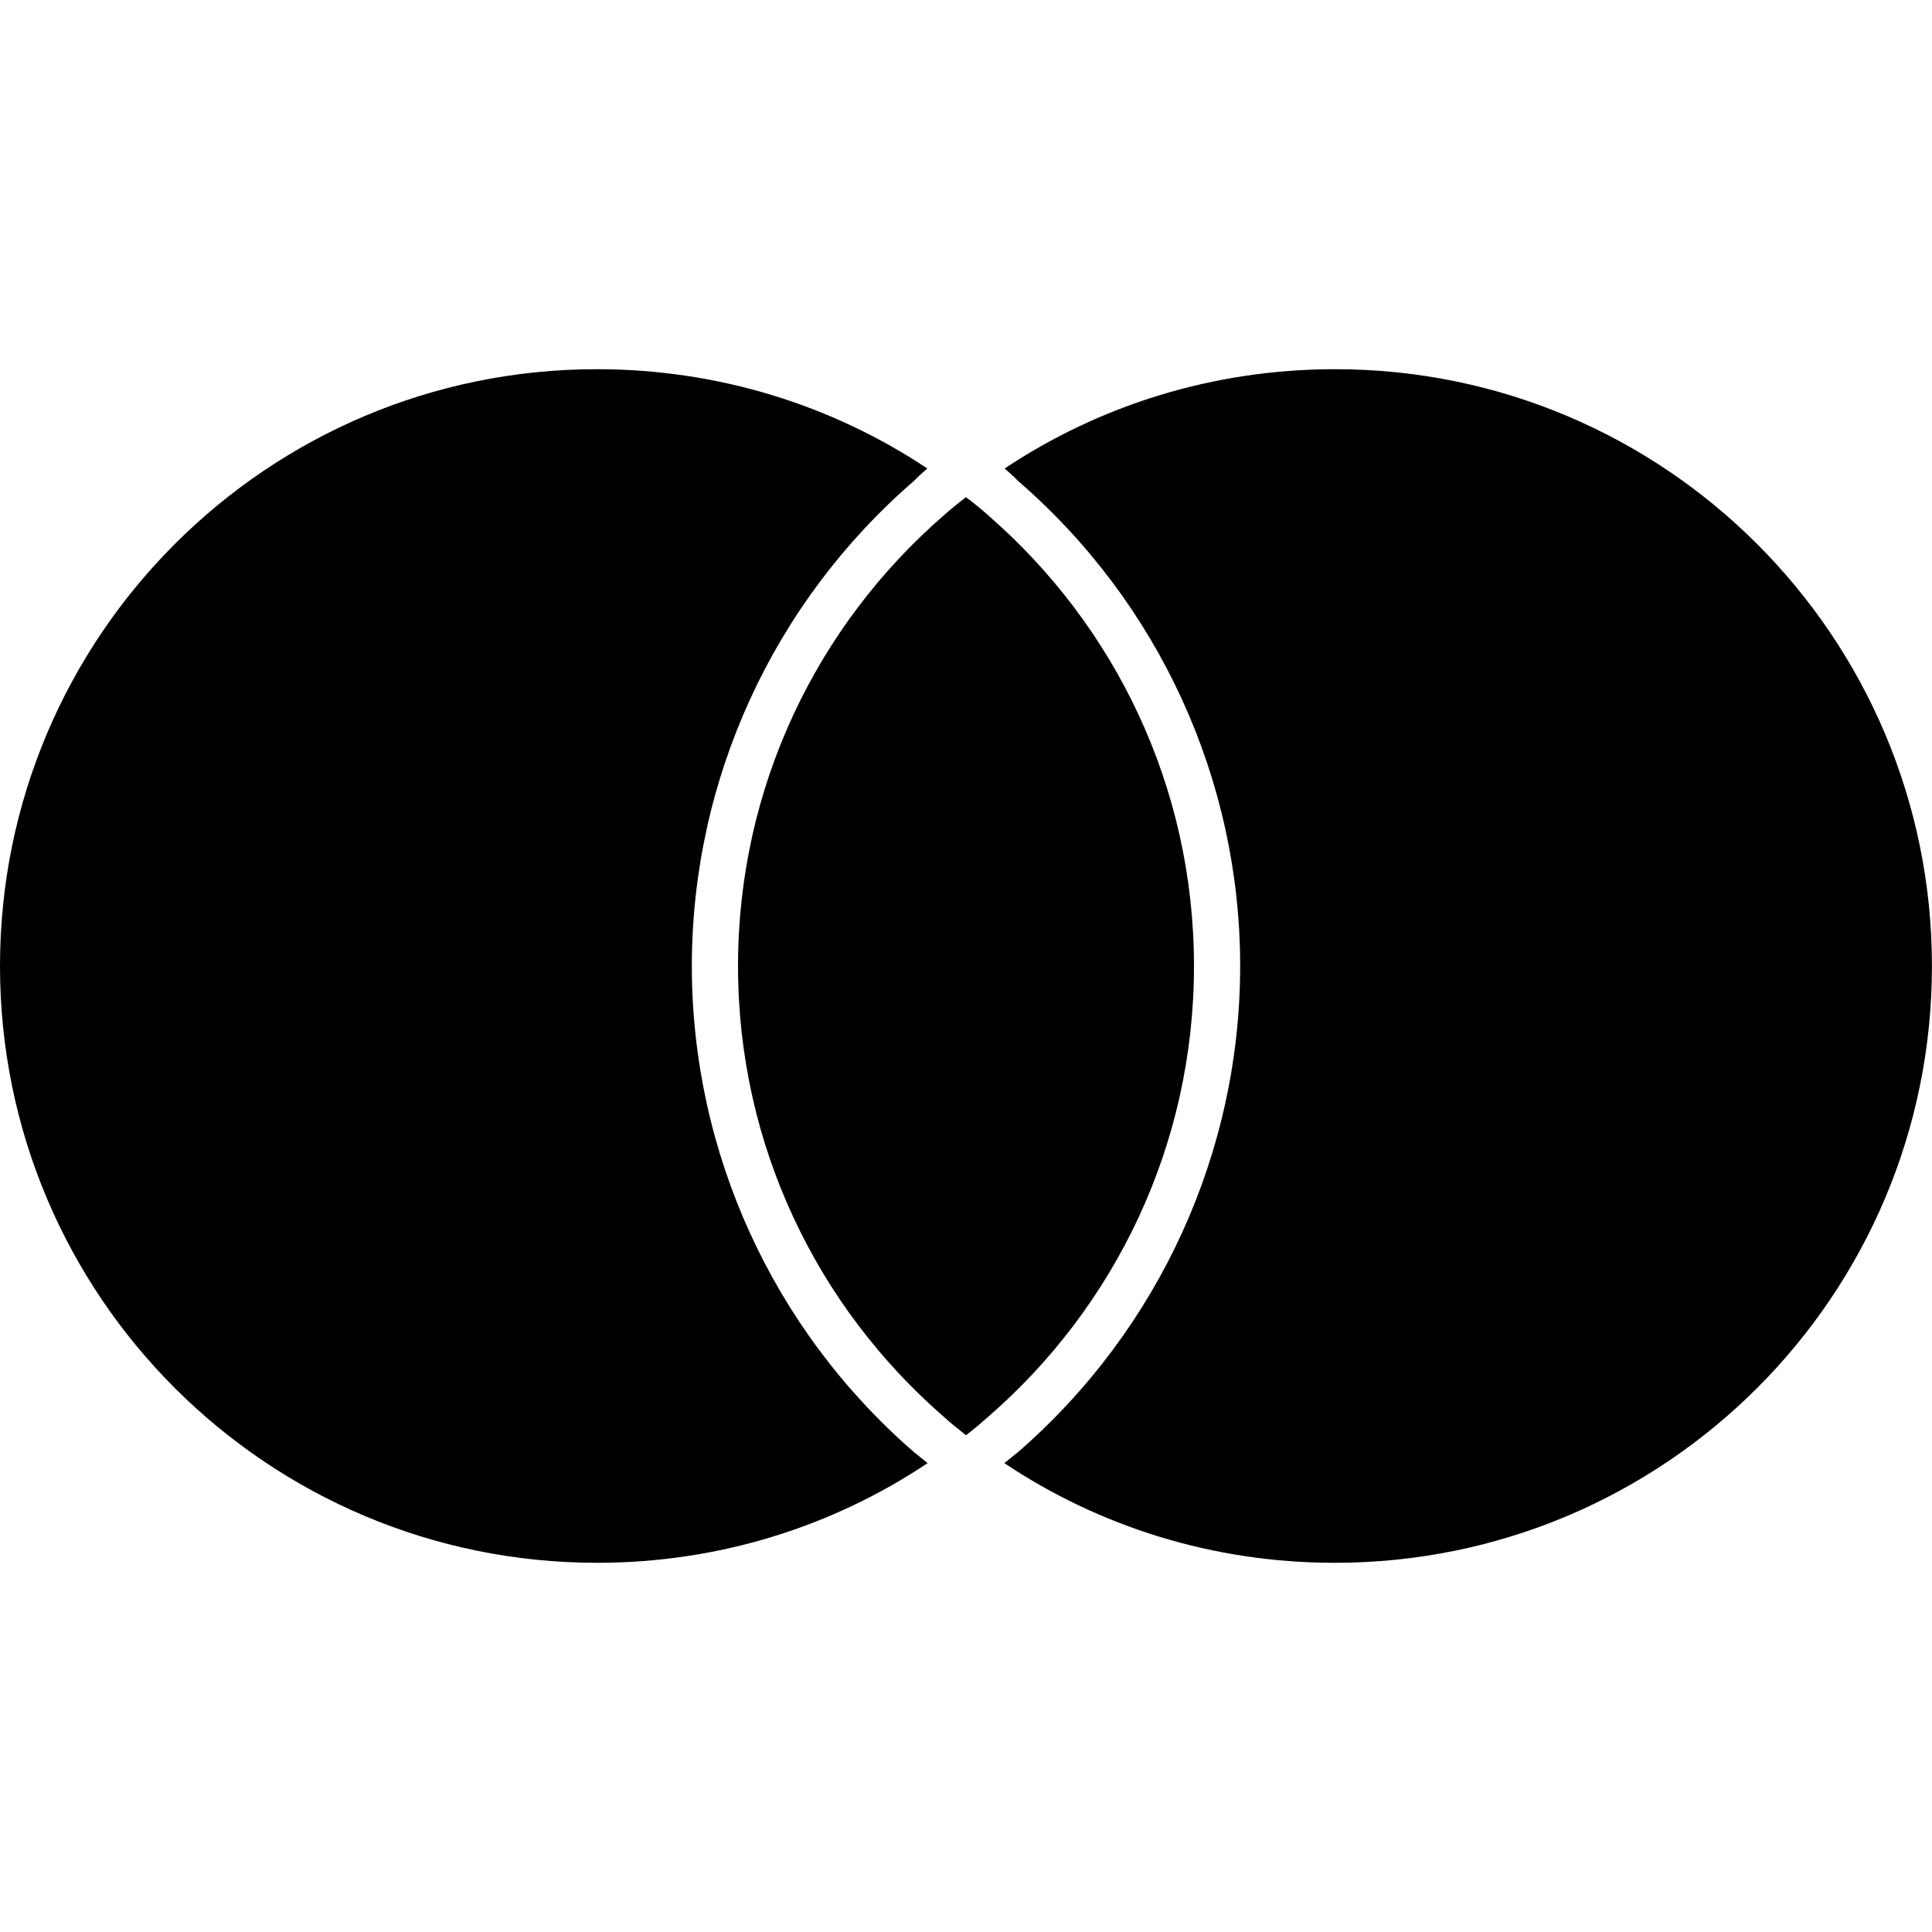 <?xml version="1.0" encoding="utf-8"?><!-- Uploaded to: SVG Repo, www.svgrepo.com, Generator: SVG Repo Mixer Tools -->
<svg fill="#000000" width="800px" height="800px" viewBox="0 0 32 32" xmlns="http://www.w3.org/2000/svg">
  <path d="M15.125 24.041c0.077 0.063 0.161 0.131 0.239 0.193-1.567 1.047-3.452 1.651-5.473 1.651-5.464 0-9.891-4.421-9.891-9.885 0-5.459 4.427-9.885 9.885-9.885 2.027 0 3.912 0.604 5.475 1.645-0.079 0.068-0.157 0.136-0.22 0.204-2.337 2.020-3.681 4.953-3.681 8.036s1.339 6.016 3.667 8.041zM22.115 6.115c-2.032 0-3.912 0.604-5.475 1.645 0.079 0.068 0.157 0.136 0.22 0.204 2.337 2.020 3.681 4.953 3.681 8.036 0 3.079-1.339 6.011-3.667 8.041-0.077 0.063-0.161 0.131-0.239 0.193 1.567 1.047 3.447 1.651 5.473 1.651 5.464 0 9.891-4.421 9.891-9.885 0-5.459-4.427-9.885-9.885-9.885zM16 8.235c-0.131 0.099-0.251 0.197-0.375 0.307-2.084 1.813-3.401 4.48-3.401 7.459s1.317 5.645 3.401 7.459c0.12 0.109 0.249 0.213 0.375 0.312 0.131-0.099 0.251-0.203 0.375-0.312 2.084-1.813 3.401-4.48 3.401-7.459s-1.317-5.645-3.401-7.459c-0.12-0.109-0.244-0.208-0.375-0.307z"/>
</svg>